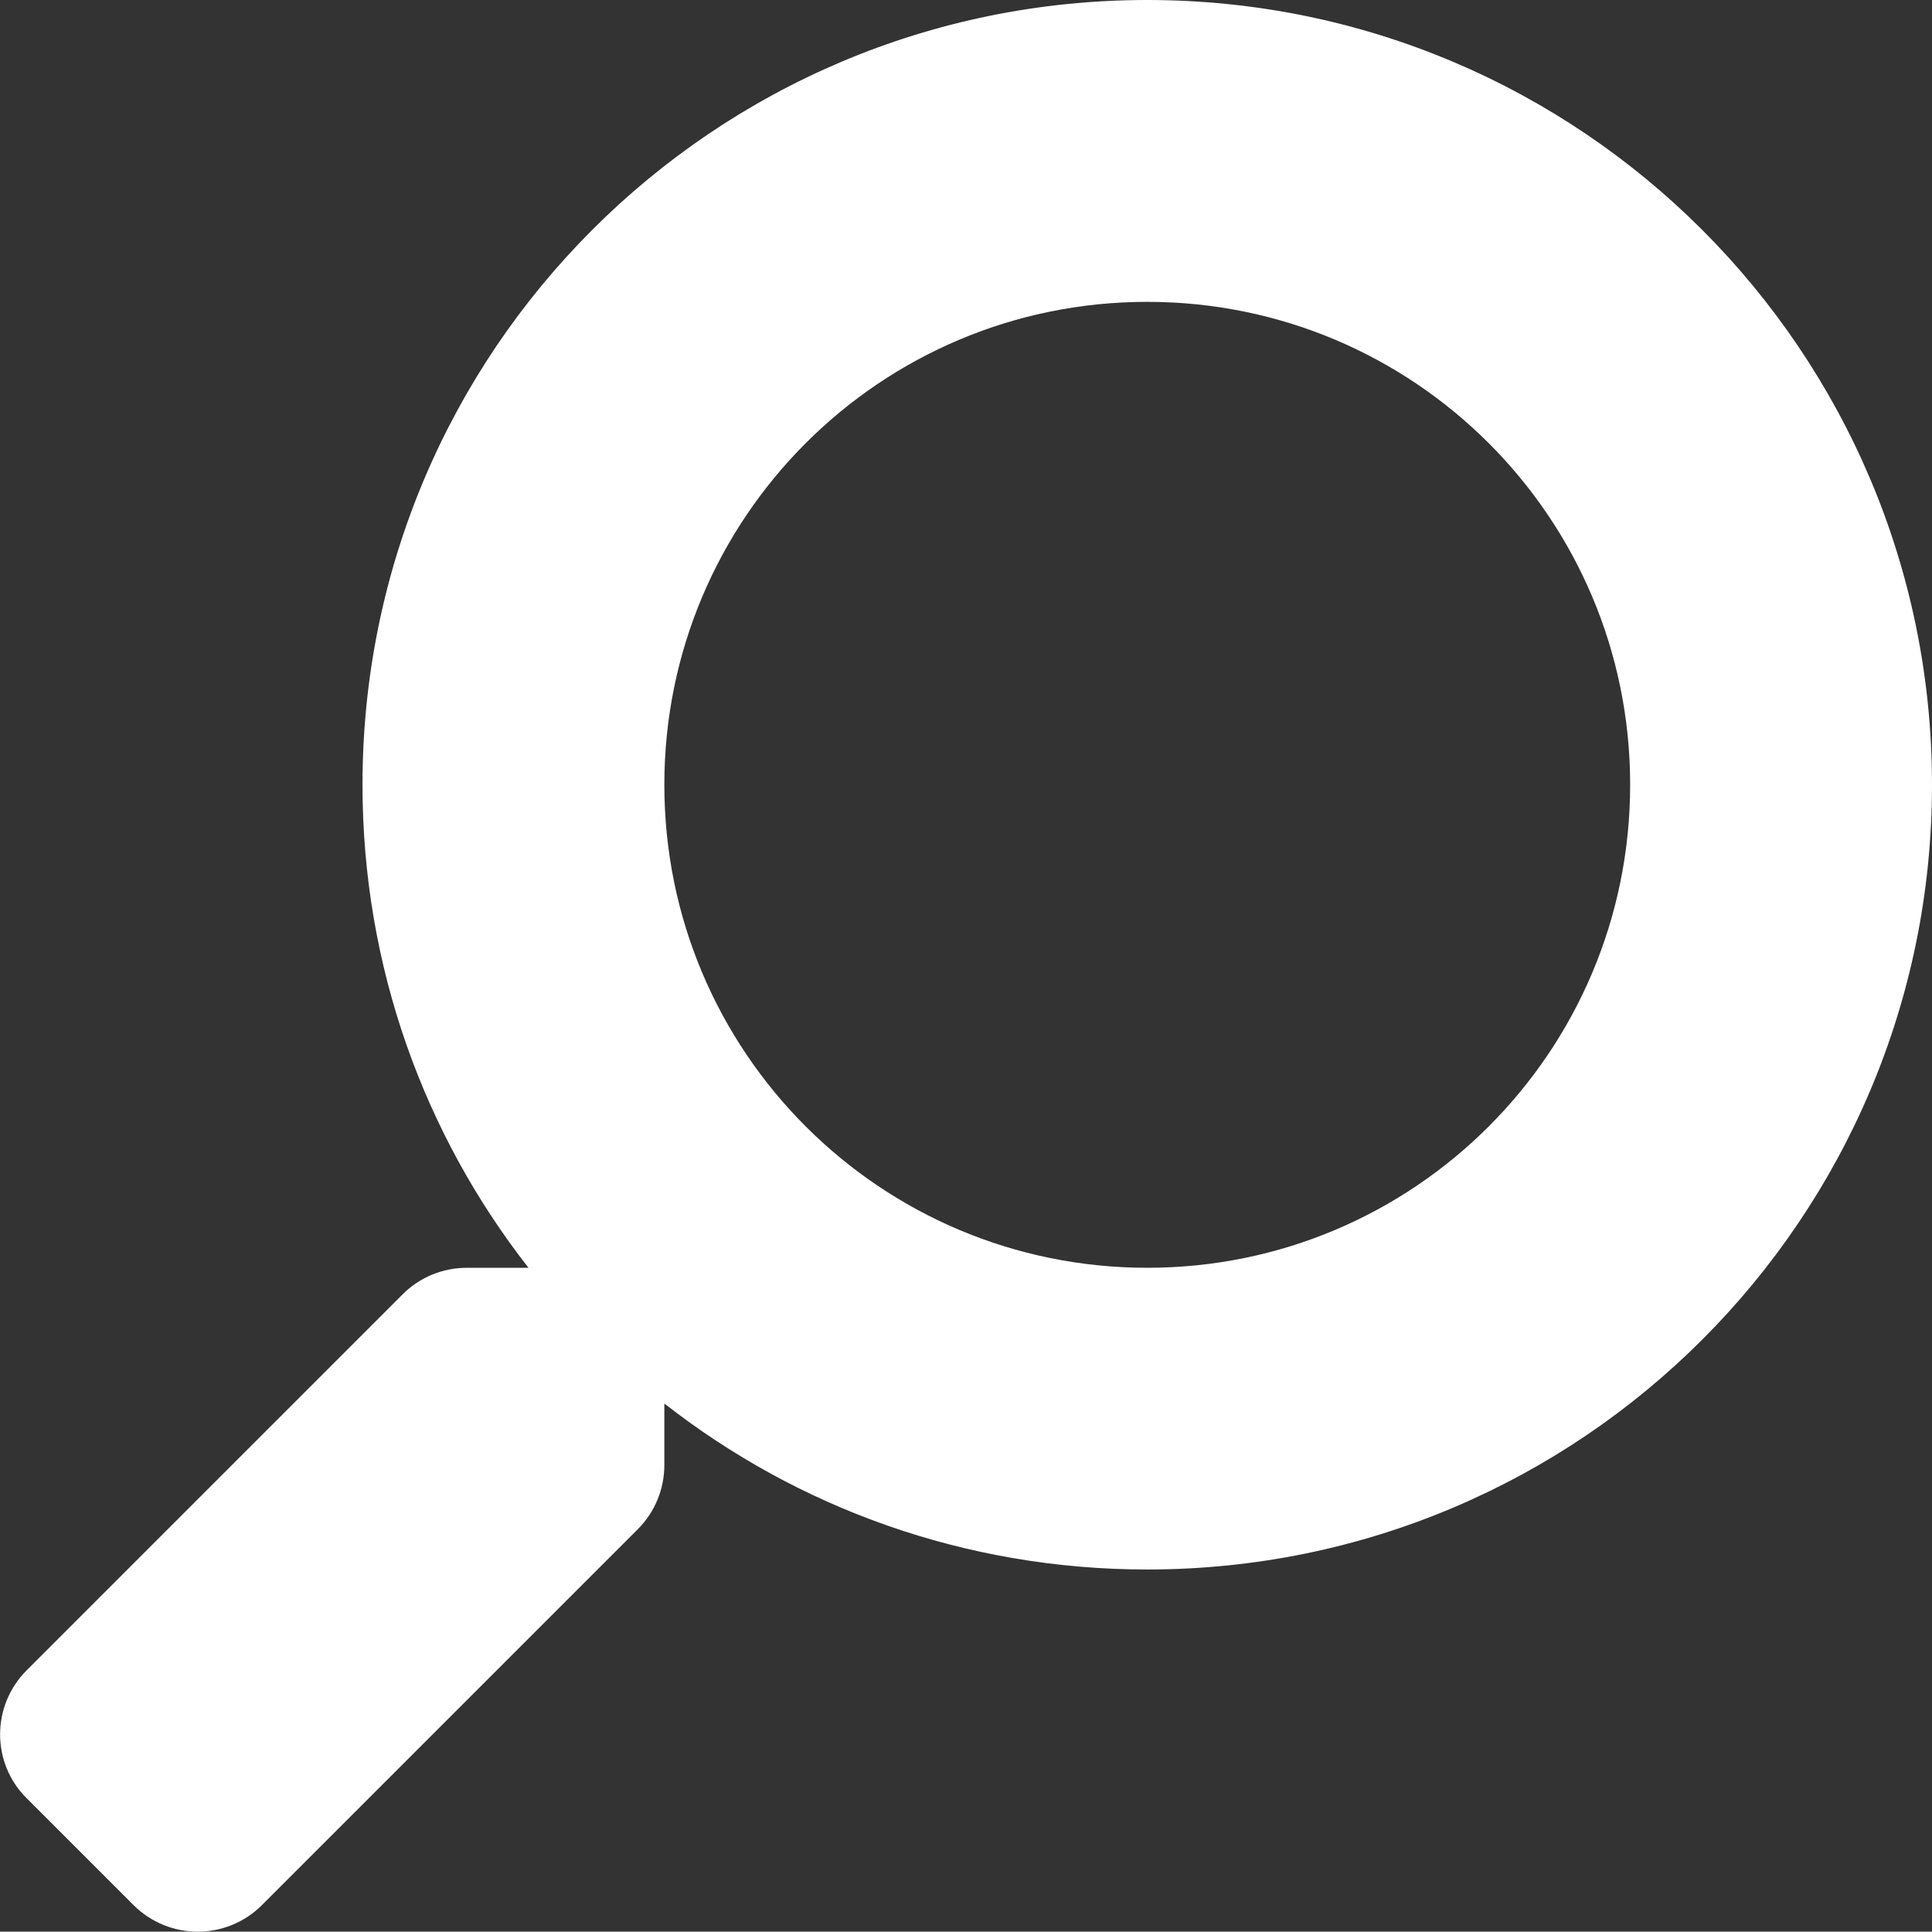 <?xml version="1.0" encoding="UTF-8"?>
<!DOCTYPE svg PUBLIC "-//W3C//DTD SVG 1.1//EN" "http://www.w3.org/Graphics/SVG/1.1/DTD/svg11.dtd">
<svg version="1.1" xmlns="http://www.w3.org/2000/svg" xmlns:xlink="http://www.w3.org/1999/xlink" x="0" y="0" width="15.003" height="15" viewBox="0, 0, 15.003, 15">
  <rect x="0" y="0" width="15.003" height="15" fill="#333333" stroke="none"/>
  <g id="Layer_1" transform="translate(-380.218, -494.098)">
    <path d="M382.25,508.894 L385.171,505.973 C385.303,505.841 385.377,505.662 385.377,505.475 L385.377,504.997 C386.411,505.806 387.712,506.286 389.127,506.286 C392.493,506.286 395.221,503.559 395.221,500.192 C395.221,496.826 392.493,494.098 389.127,494.098 C385.76,494.098 383.033,496.826 383.033,500.192 C383.033,501.607 383.513,502.908 384.322,503.943 L383.844,503.943 C383.657,503.943 383.478,504.016 383.346,504.148 L380.425,507.069 C380.15,507.344 380.15,507.79 380.425,508.062 L381.254,508.891 C381.53,509.167 381.975,509.167 382.25,508.894 z M385.377,500.192 C385.377,498.121 387.052,496.442 389.127,496.442 C391.198,496.442 392.877,498.118 392.877,500.192 C392.877,502.264 391.201,503.943 389.127,503.943 C387.055,503.943 385.377,502.267 385.377,500.192 z" fill="#FFFFFF"/>
  </g>
</svg>
